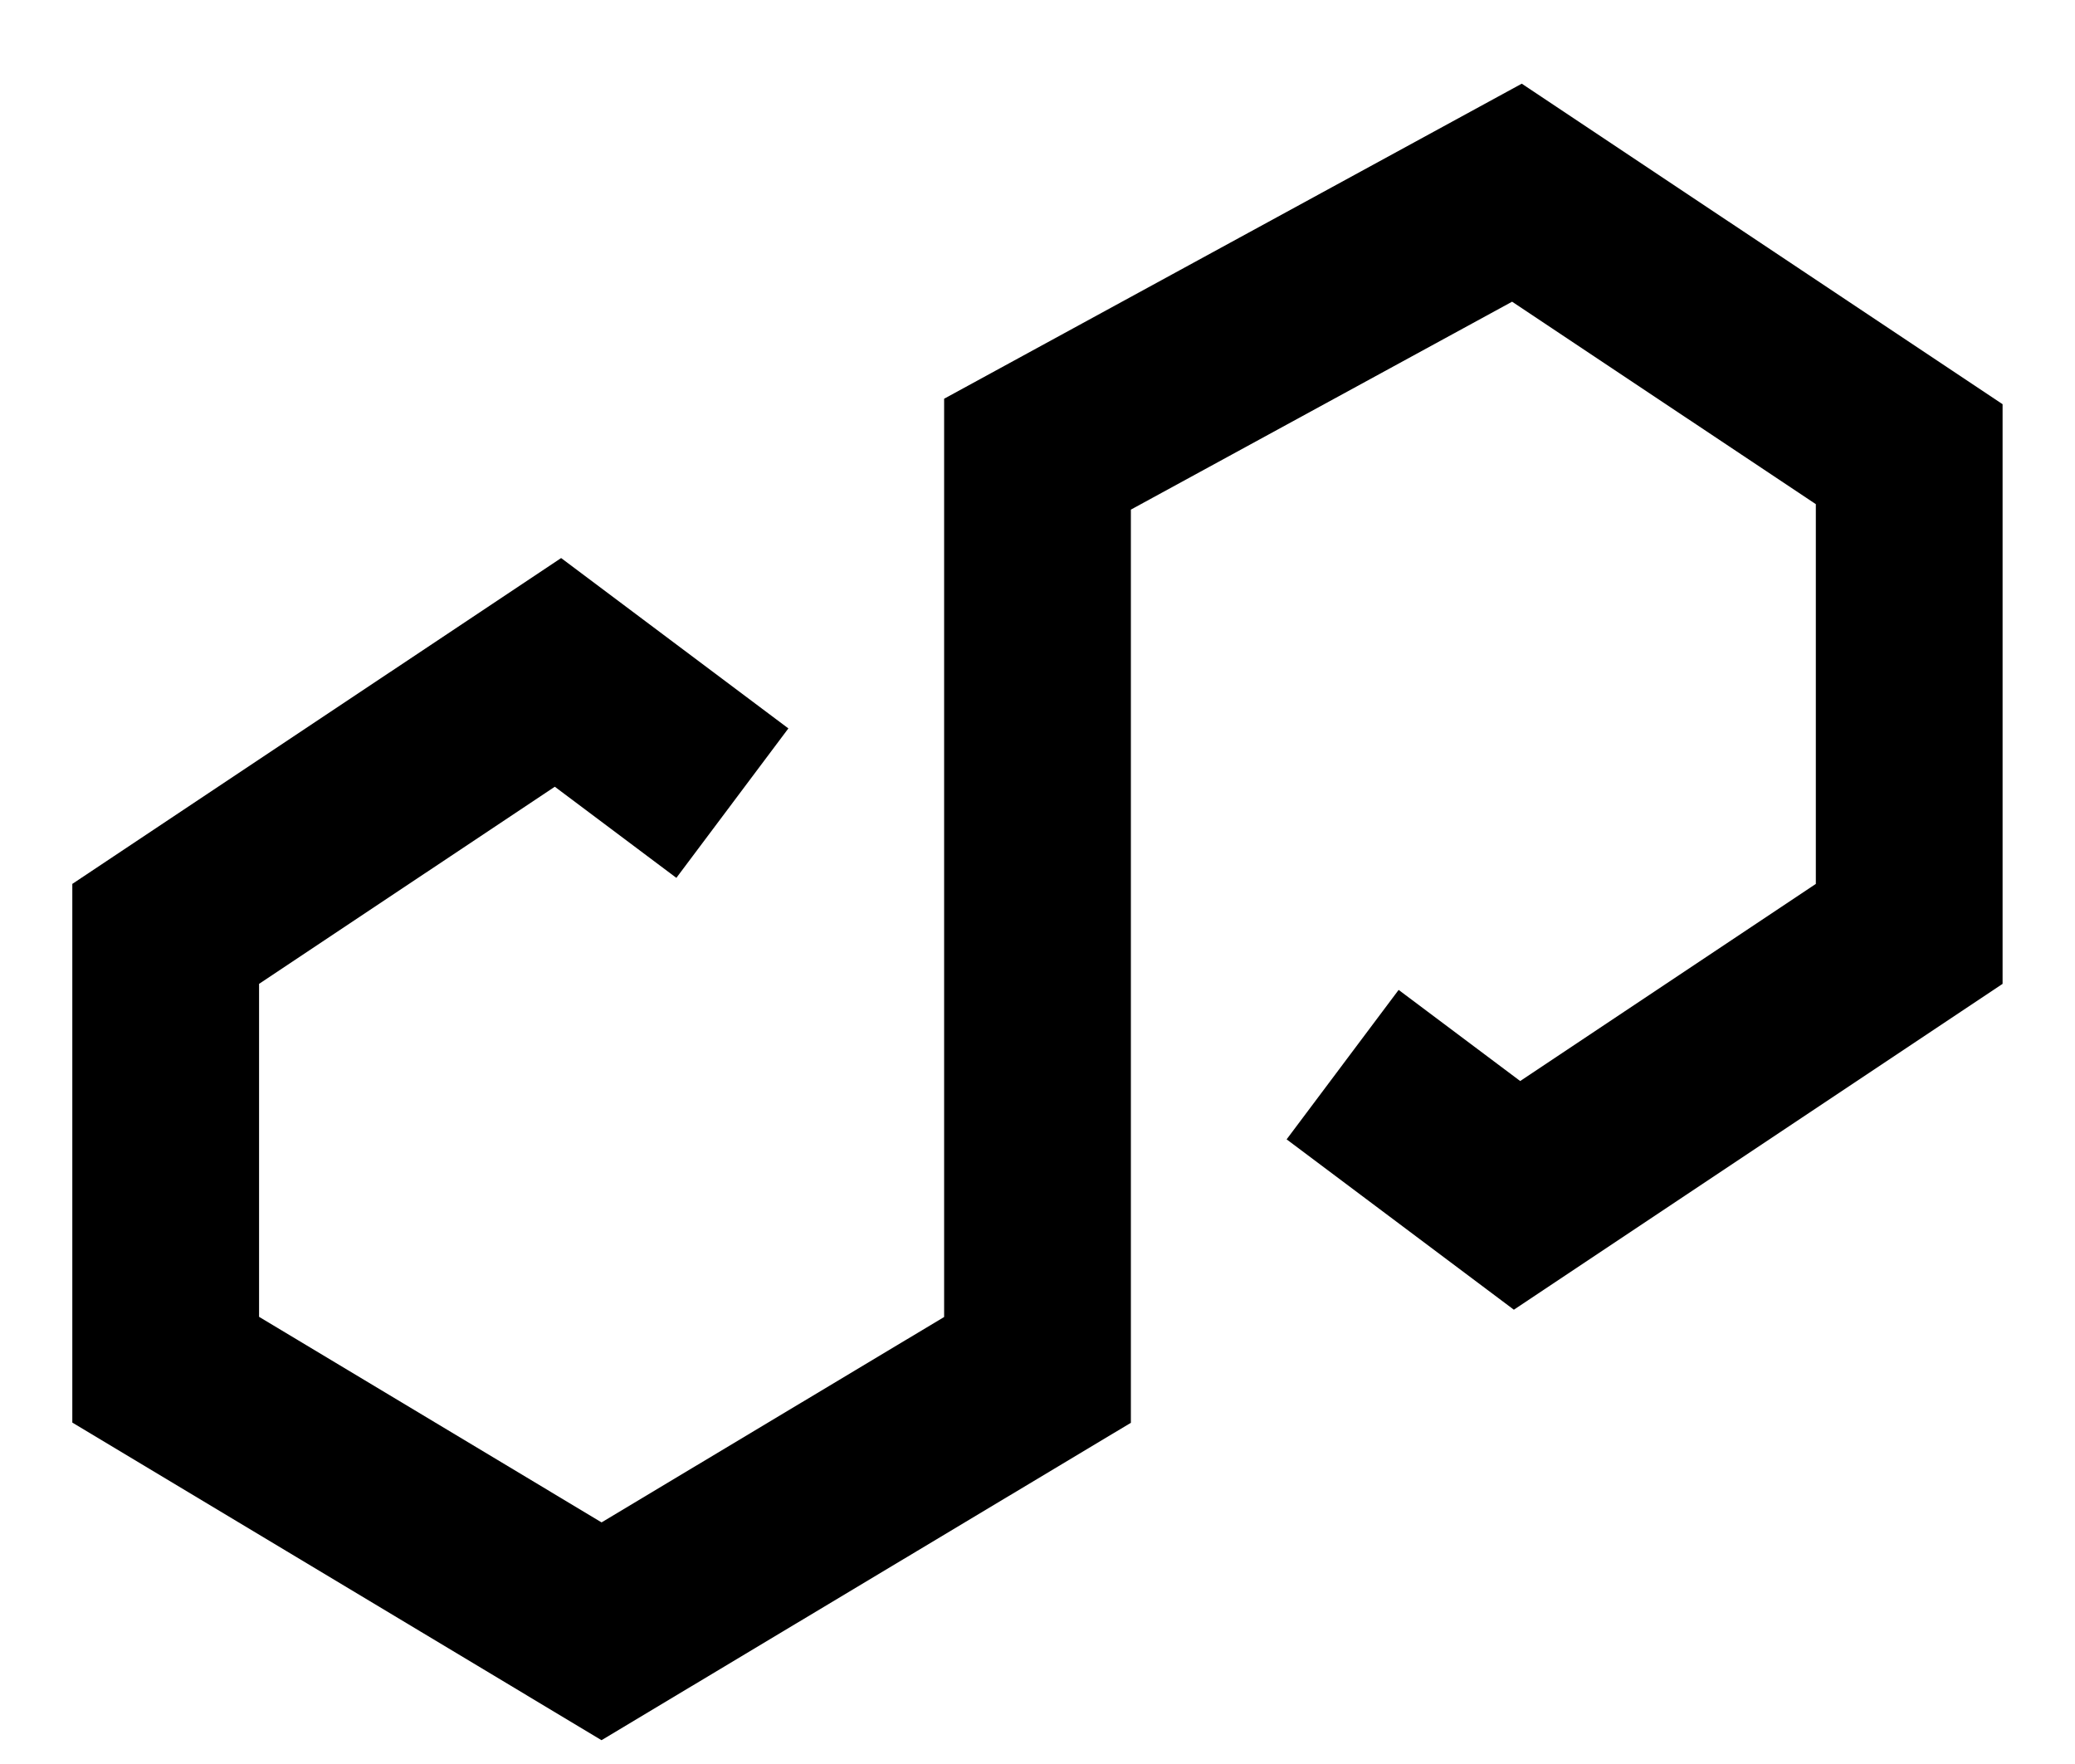 <svg width="20" height="17" fill="none" xmlns="http://www.w3.org/2000/svg"><path d="M7.059 7.74 5.378 6.48 1.597 9V13.2l4.201 2.521L10 13.202V4.377l4.621-2.52 3.781 2.52V9l-3.78 2.52-1.681-1.26" stroke="#000" stroke-width="1.8"/></svg>
